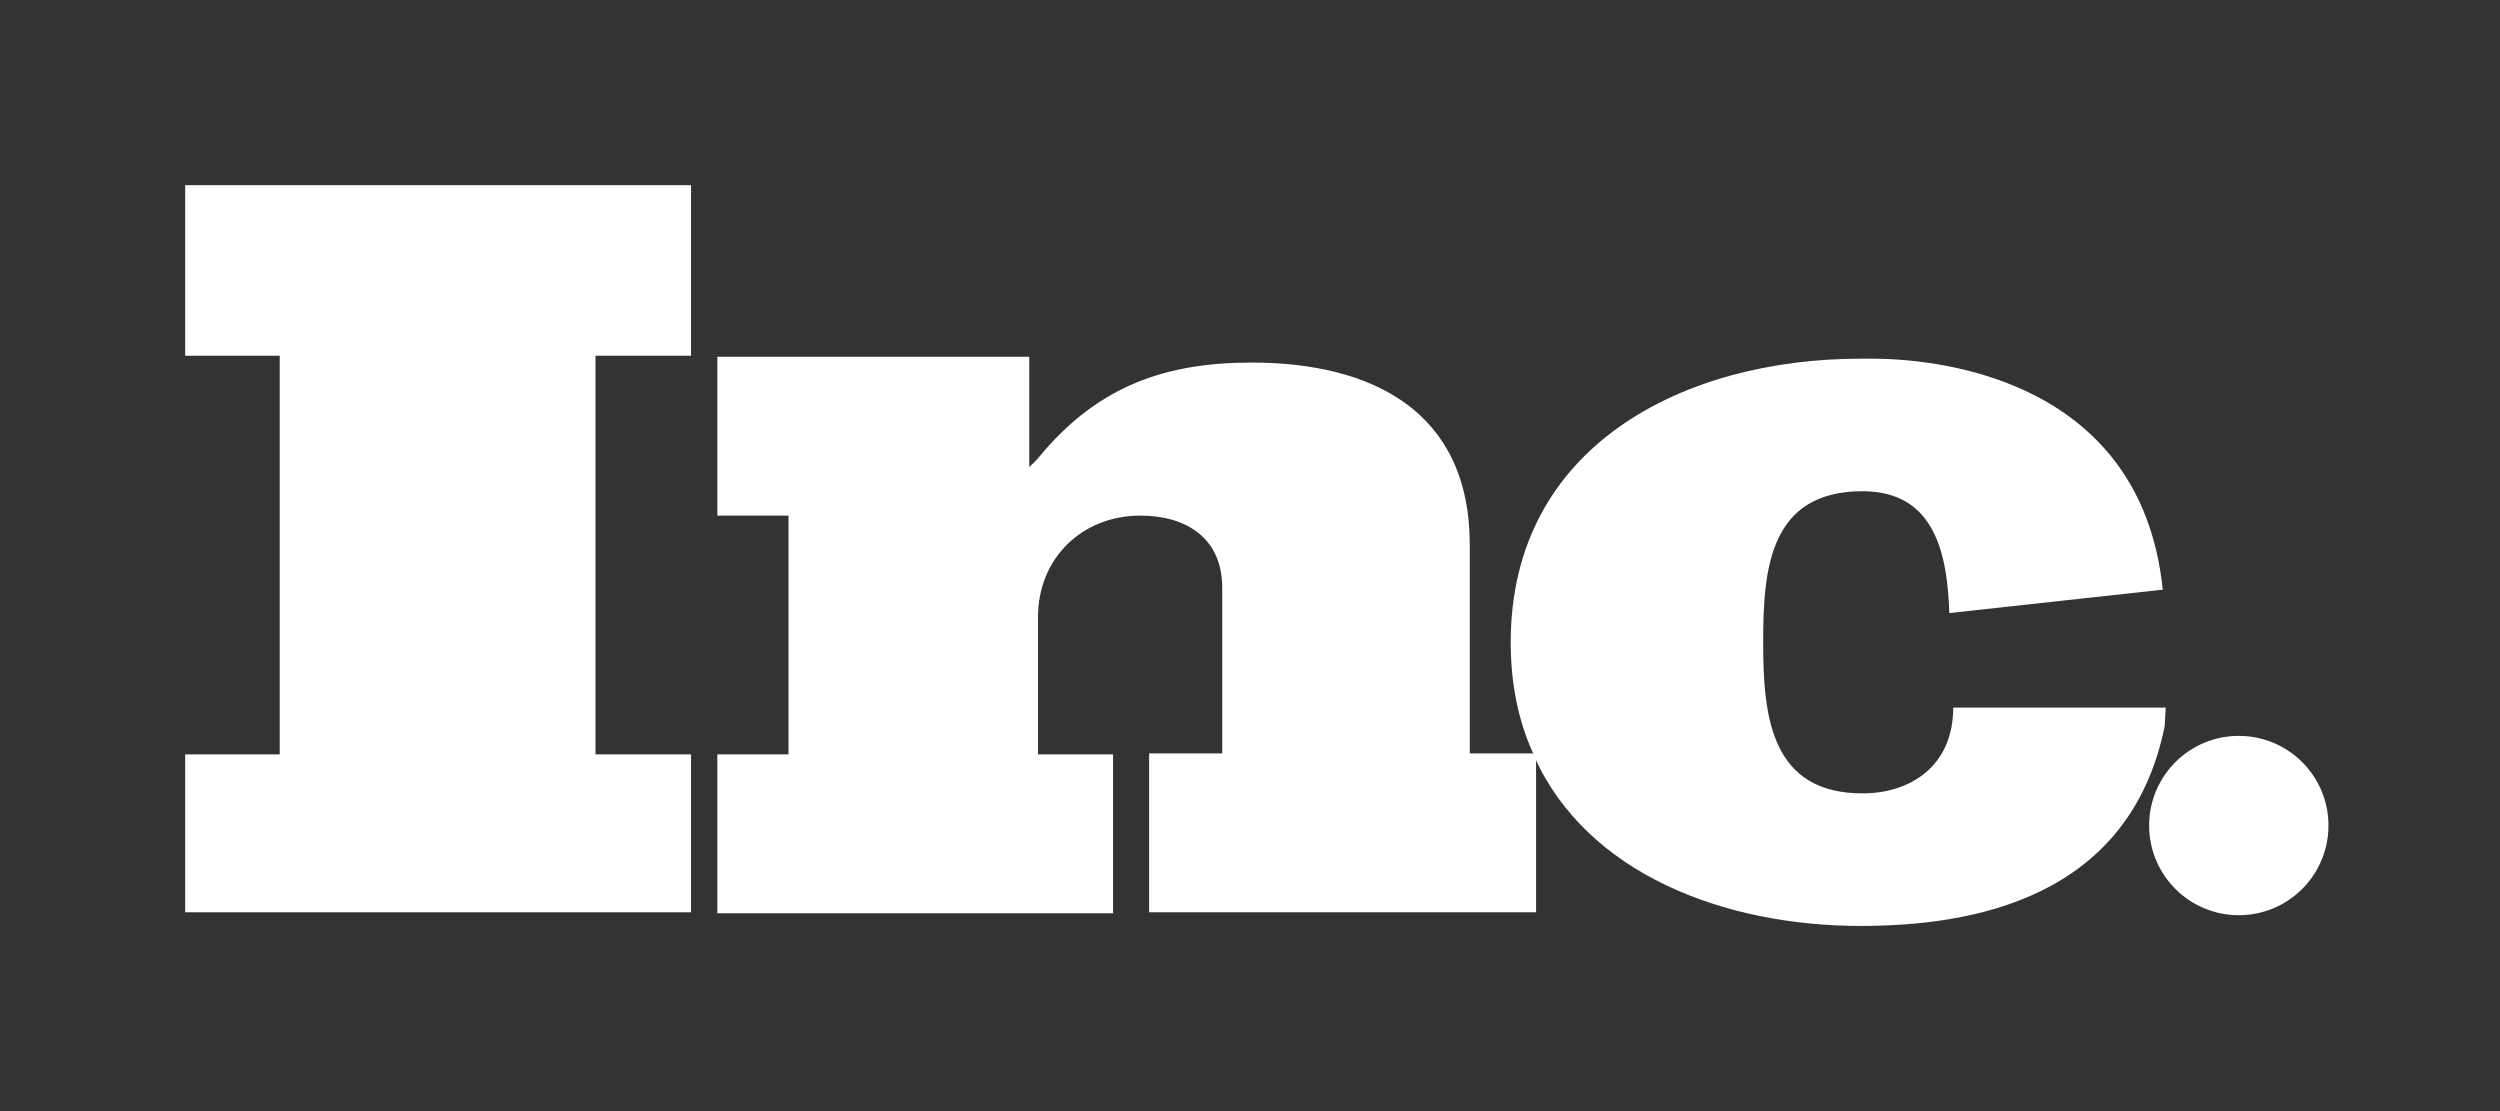 <svg width="108" height="48" viewBox="0 0 108 48" fill="none" xmlns="http://www.w3.org/2000/svg">
<rect x="0" y="0" width="108" height="48" fill="#333333" stroke="none"/>
<g id="press_inc">
<g id="Group">
<g id="svg_1">
<path id="svg_2" d="M8 15.368H12.084V32.59H8V39.411H29.853V32.59H25.726V15.368H29.853V8H8V15.368Z" fill="white"/>
<path id="svg_3" d="M63.495 32.59V23.537C63.495 17.768 59.285 15.663 54.063 15.663C50.358 15.663 47.537 16.674 45.095 19.495C44.927 19.705 44.716 19.958 44.464 20.169V15.411H30.99V22.274H34.063V32.59H30.99V39.453H48.084V32.59H44.842V26.653C44.842 24.127 46.737 22.274 49.264 22.274C51.242 22.274 52.8 23.242 52.8 25.39V32.547H49.642V39.411H66.358V32.674C66.358 32.632 66.316 32.59 66.316 32.547H63.495V32.59Z" fill="white"/>
<path id="svg_4" d="M93.558 30.569H84.674H84.379C84.379 33.095 82.527 34.274 80.463 34.274C76.506 34.274 76.169 30.948 76.169 27.79V27.705C76.169 24.547 76.463 21.221 80.463 21.221C83.579 21.221 84.127 23.916 84.211 26.484L93.432 25.474C92.463 16.084 83.2 15.495 80.885 15.495C80.548 15.495 80.379 15.495 80.379 15.495C72.758 15.495 65.263 19.242 65.263 27.747C65.263 29.558 65.6 31.158 66.232 32.547H66.274V32.674C68.548 37.727 74.442 40 80.379 40C85.221 40 92 38.821 93.516 31.369L93.558 30.569Z" fill="white"/>
<path id="svg_5" d="M96.716 39.537C98.855 39.537 100.59 37.803 100.59 35.663C100.59 33.524 98.855 31.79 96.716 31.79C94.577 31.79 92.842 33.524 92.842 35.663C92.842 37.803 94.577 39.537 96.716 39.537Z" fill="white"/>
</g>
</g>
</g>
</svg>
